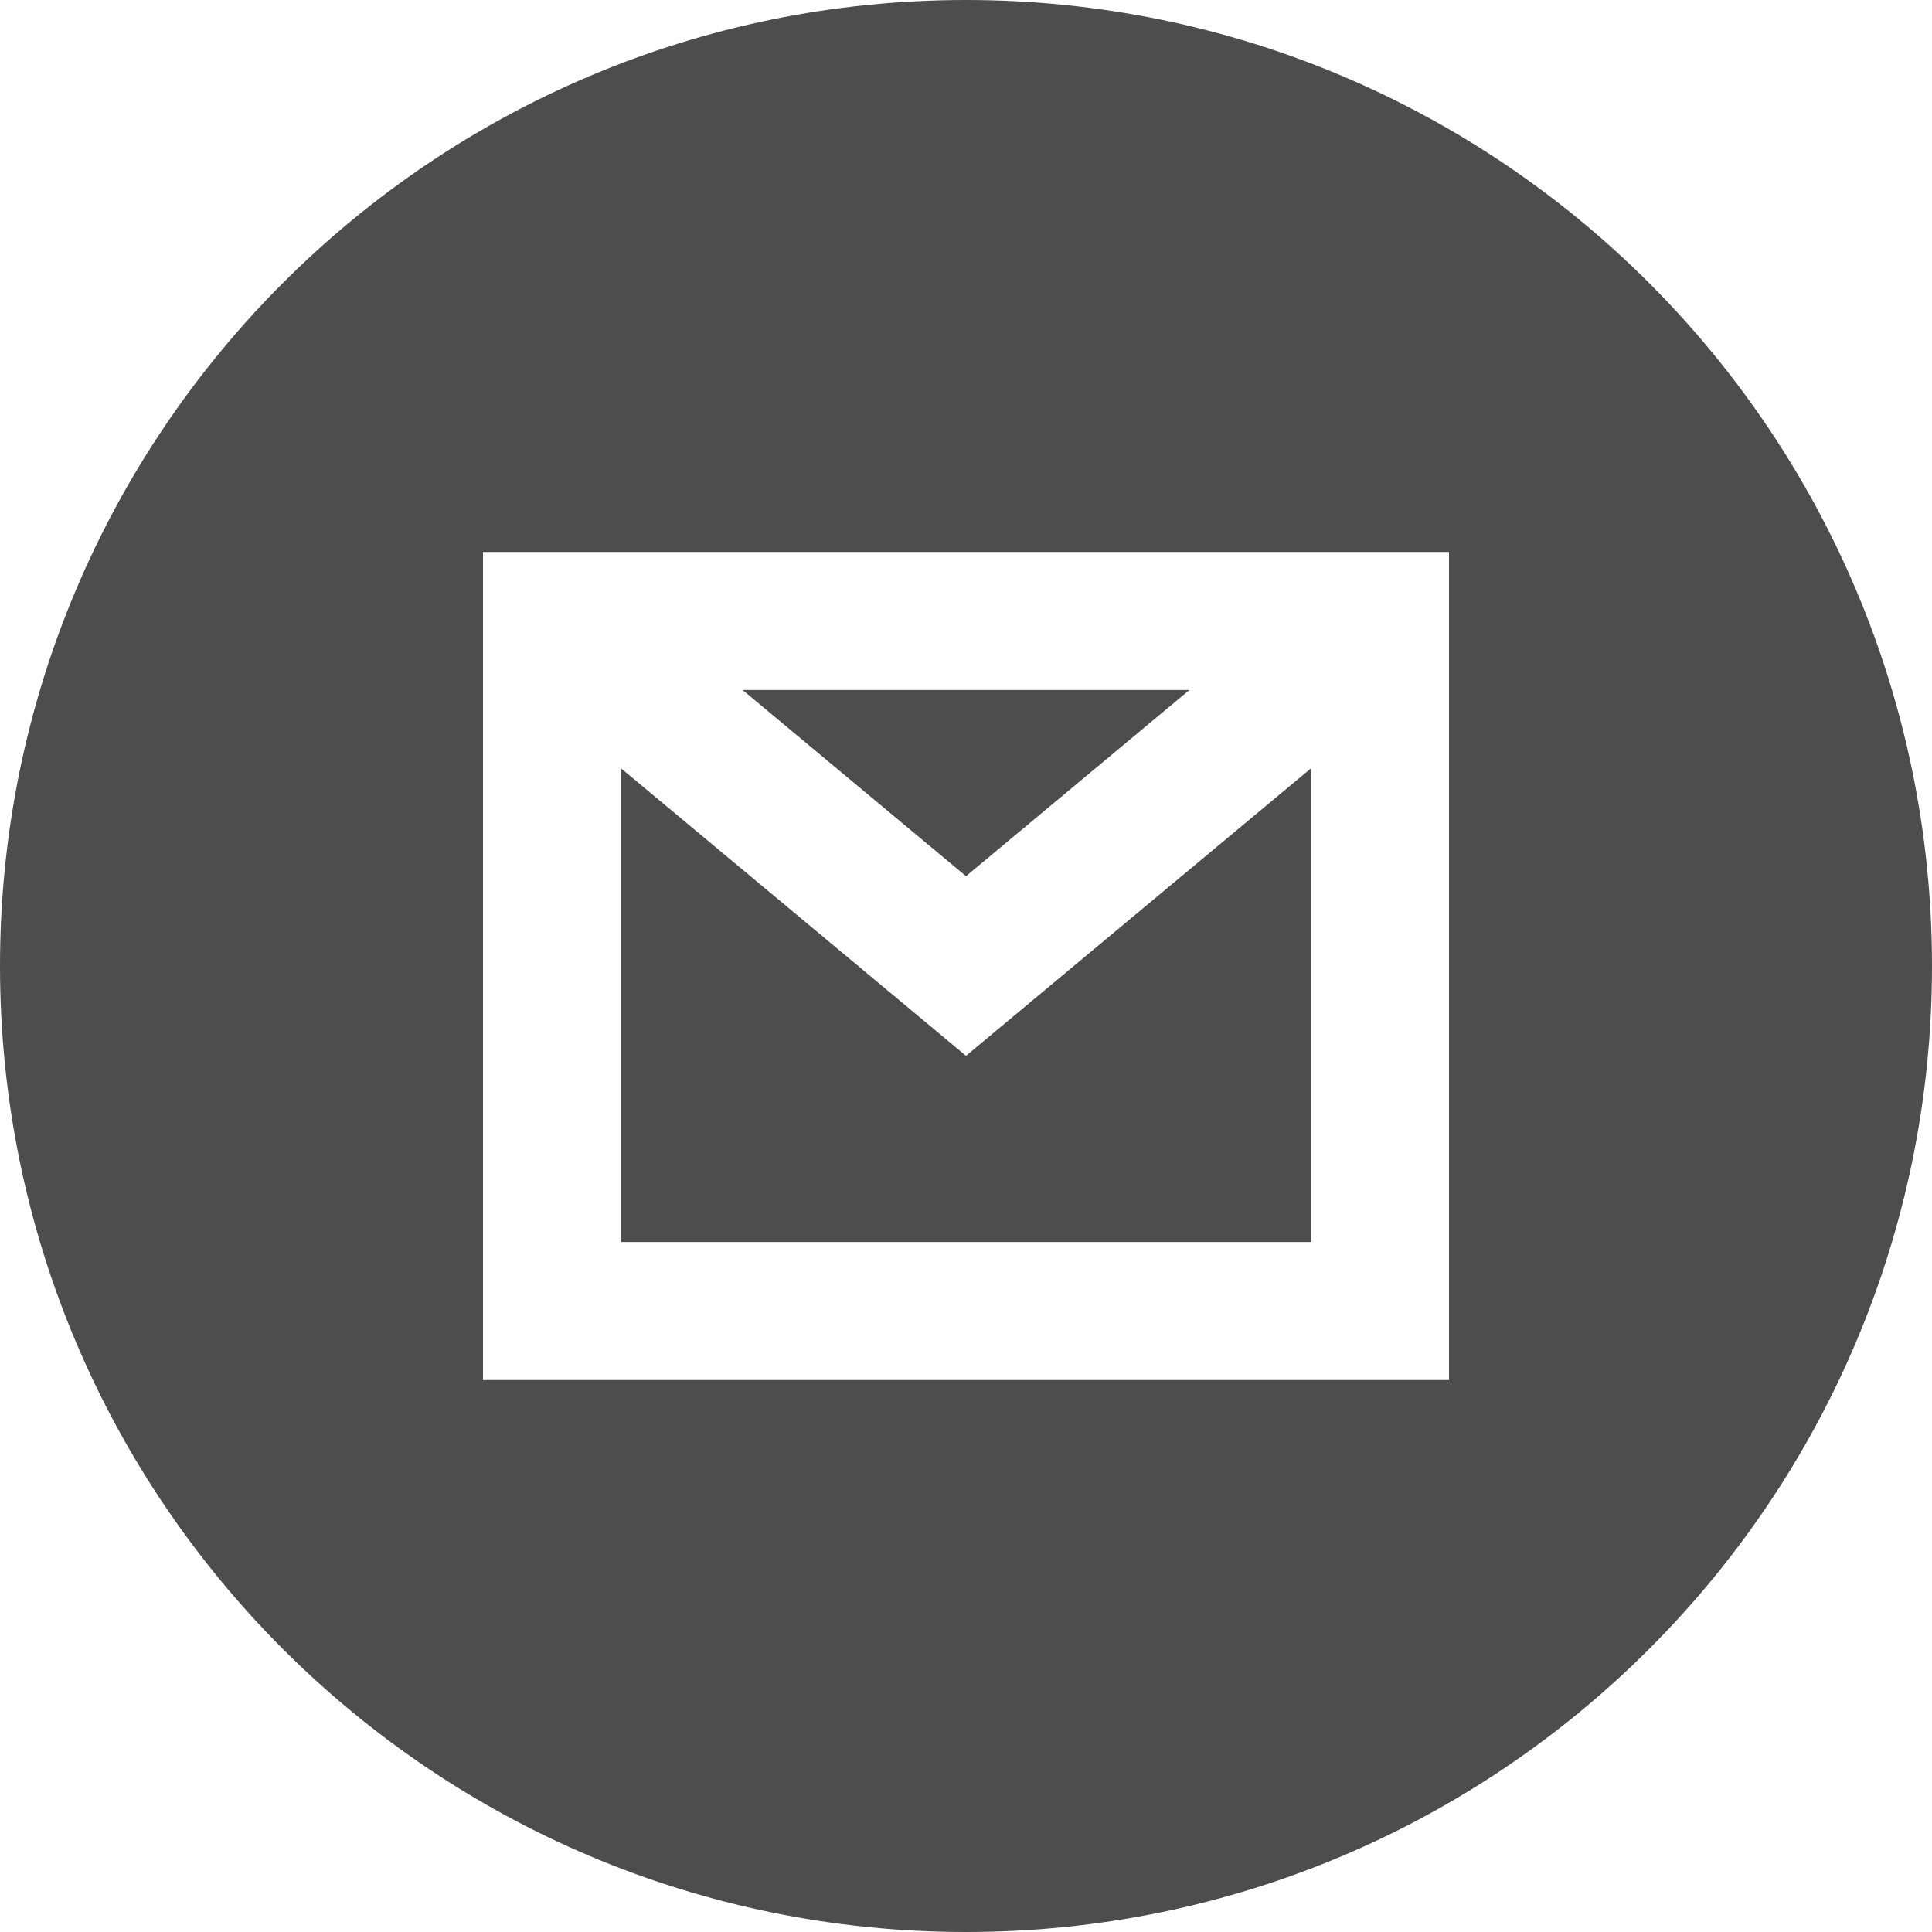 <?xml version="1.0" encoding="UTF-8"?>
<!DOCTYPE svg PUBLIC "-//W3C//DTD SVG 1.1//EN" "http://www.w3.org/Graphics/SVG/1.1/DTD/svg11.dtd">
<!-- Creator: CorelDRAW -->
<svg xmlns="http://www.w3.org/2000/svg" xml:space="preserve" width="210mm" height="210mm" version="1.1" style="shape-rendering:geometricPrecision; text-rendering:geometricPrecision; image-rendering:optimizeQuality; fill-rule:evenodd; clip-rule:evenodd"
viewBox="0 0 6583.5 6583.5"
 xmlns:xlink="http://www.w3.org/1999/xlink"
 xmlns:xodm="http://www.corel.com/coreldraw/odm/2003">
 <defs>
  <style type="text/css">
   <![CDATA[
    .fil0 {fill:#4D4D4D;fill-rule:nonzero}
   ]]>
  </style>
 </defs>
 <g id="Layer_x0020_1">
  <g id="_105553147868224">
   <path class="fil0" d="M3291.75 6583.5c-1817.98,0 -3291.75,-1473.77 -3291.75,-3291.75 0,-1817.98 1473.77,-3291.75 3291.75,-3291.75 1817.98,0 3291.75,1473.77 3291.75,3291.75 0,1817.98 -1473.77,3291.75 -3291.75,3291.75zm-761.32 -4232.25l1522.64 0 -761.32 634.44 -761.32 -634.44zm1936.95 266.88l0 1614.12 -2351.25 0 0 -1614.12 1175.63 979.69 1175.63 -979.69zm470.25 -737.13l-3291.75 0 0 2821.5 3291.75 0 0 -2821.5z"/>
  </g>
 </g>
</svg>
